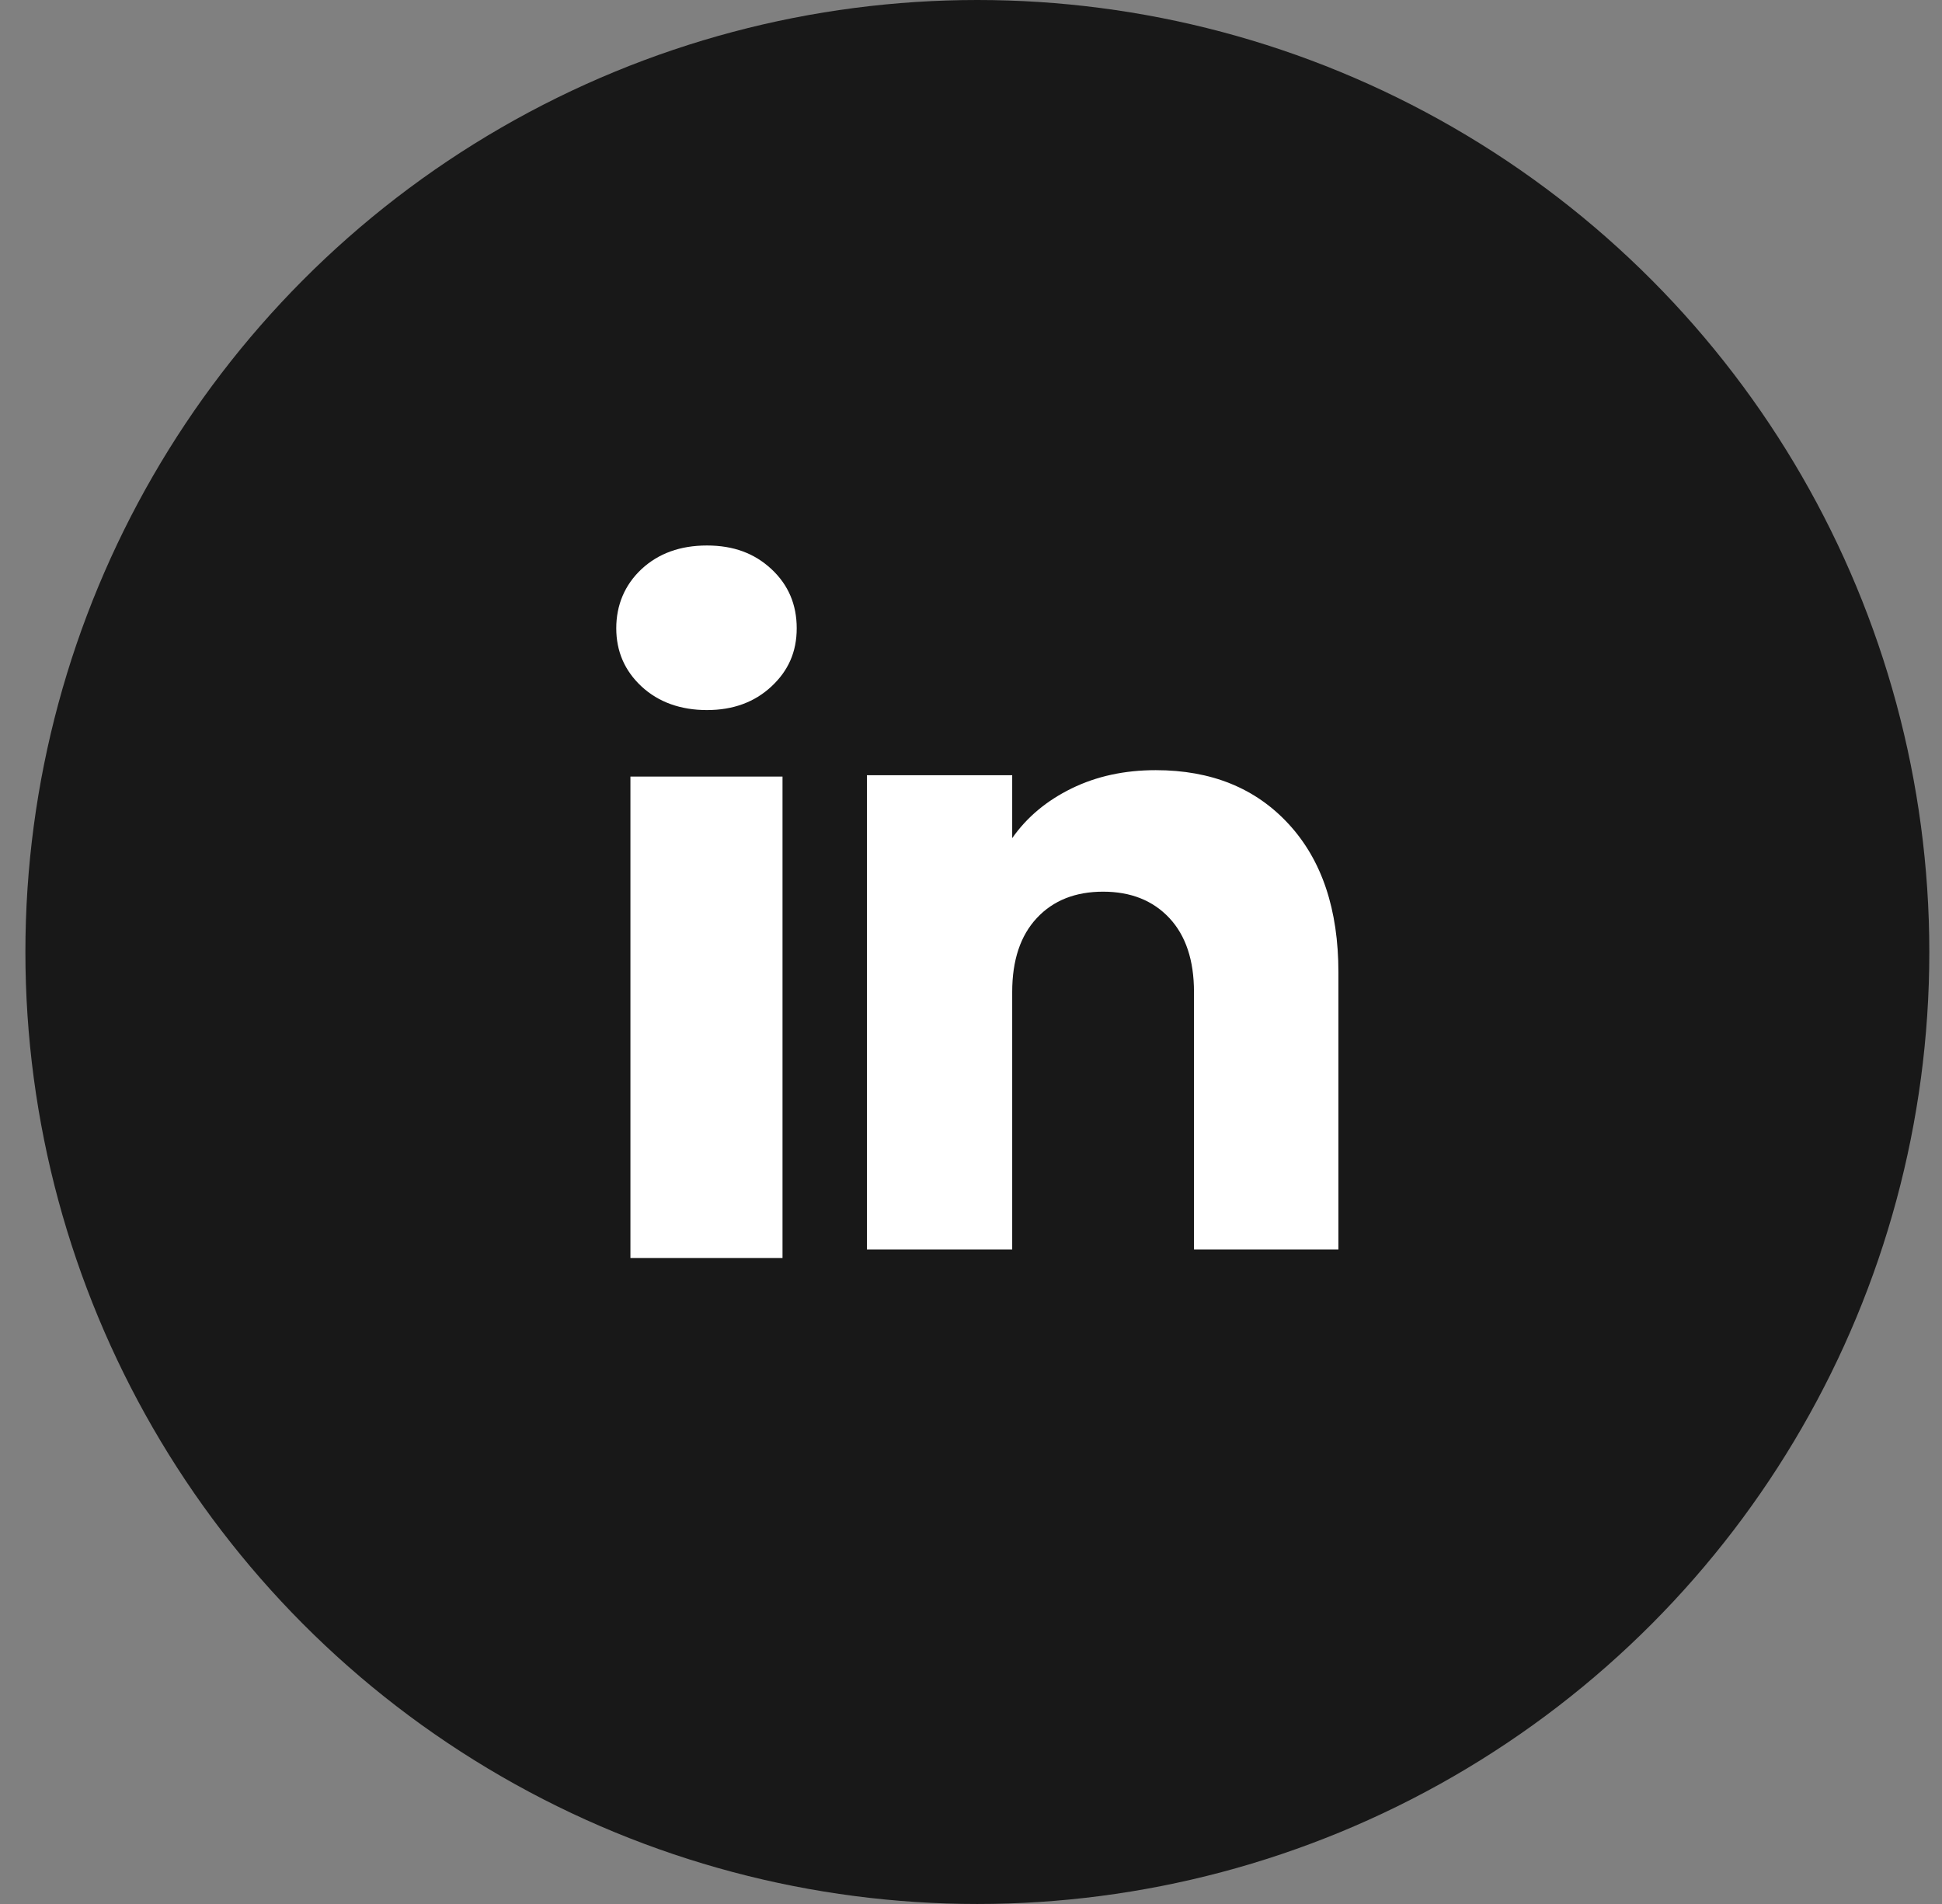 <svg width="51" height="50" viewBox="0 0 51 50" fill="none" xmlns="http://www.w3.org/2000/svg">
<rect x="0" y="0" width="51" height="50" fill="#808080" stroke="none"/>
<circle cx="25.667" cy="25" r="25" fill="#181818"/>
<path d="M16.849 18.028C16.405 17.616 16.184 17.105 16.184 16.498C16.184 15.891 16.406 15.358 16.849 14.944C17.293 14.532 17.865 14.325 18.565 14.325C19.266 14.325 19.815 14.532 20.258 14.944C20.702 15.357 20.923 15.875 20.923 16.498C20.923 17.121 20.701 17.616 20.258 18.028C19.814 18.441 19.25 18.647 18.565 18.647C17.88 18.647 17.293 18.441 16.849 18.028ZM20.55 20.393V33.036H16.556V20.393H20.55Z" fill="white"/>
<path d="M33.844 21.642C34.715 22.588 35.149 23.885 35.149 25.537V32.813H31.356V26.05C31.356 25.217 31.14 24.569 30.709 24.108C30.278 23.648 29.697 23.416 28.969 23.416C28.242 23.416 27.66 23.646 27.229 24.108C26.798 24.569 26.582 25.217 26.582 26.05V32.813H22.767V20.358H26.582V22.01C26.968 21.459 27.489 21.024 28.144 20.704C28.798 20.384 29.534 20.225 30.352 20.225C31.81 20.225 32.975 20.697 33.844 21.642Z" fill="white"/>
</svg>

